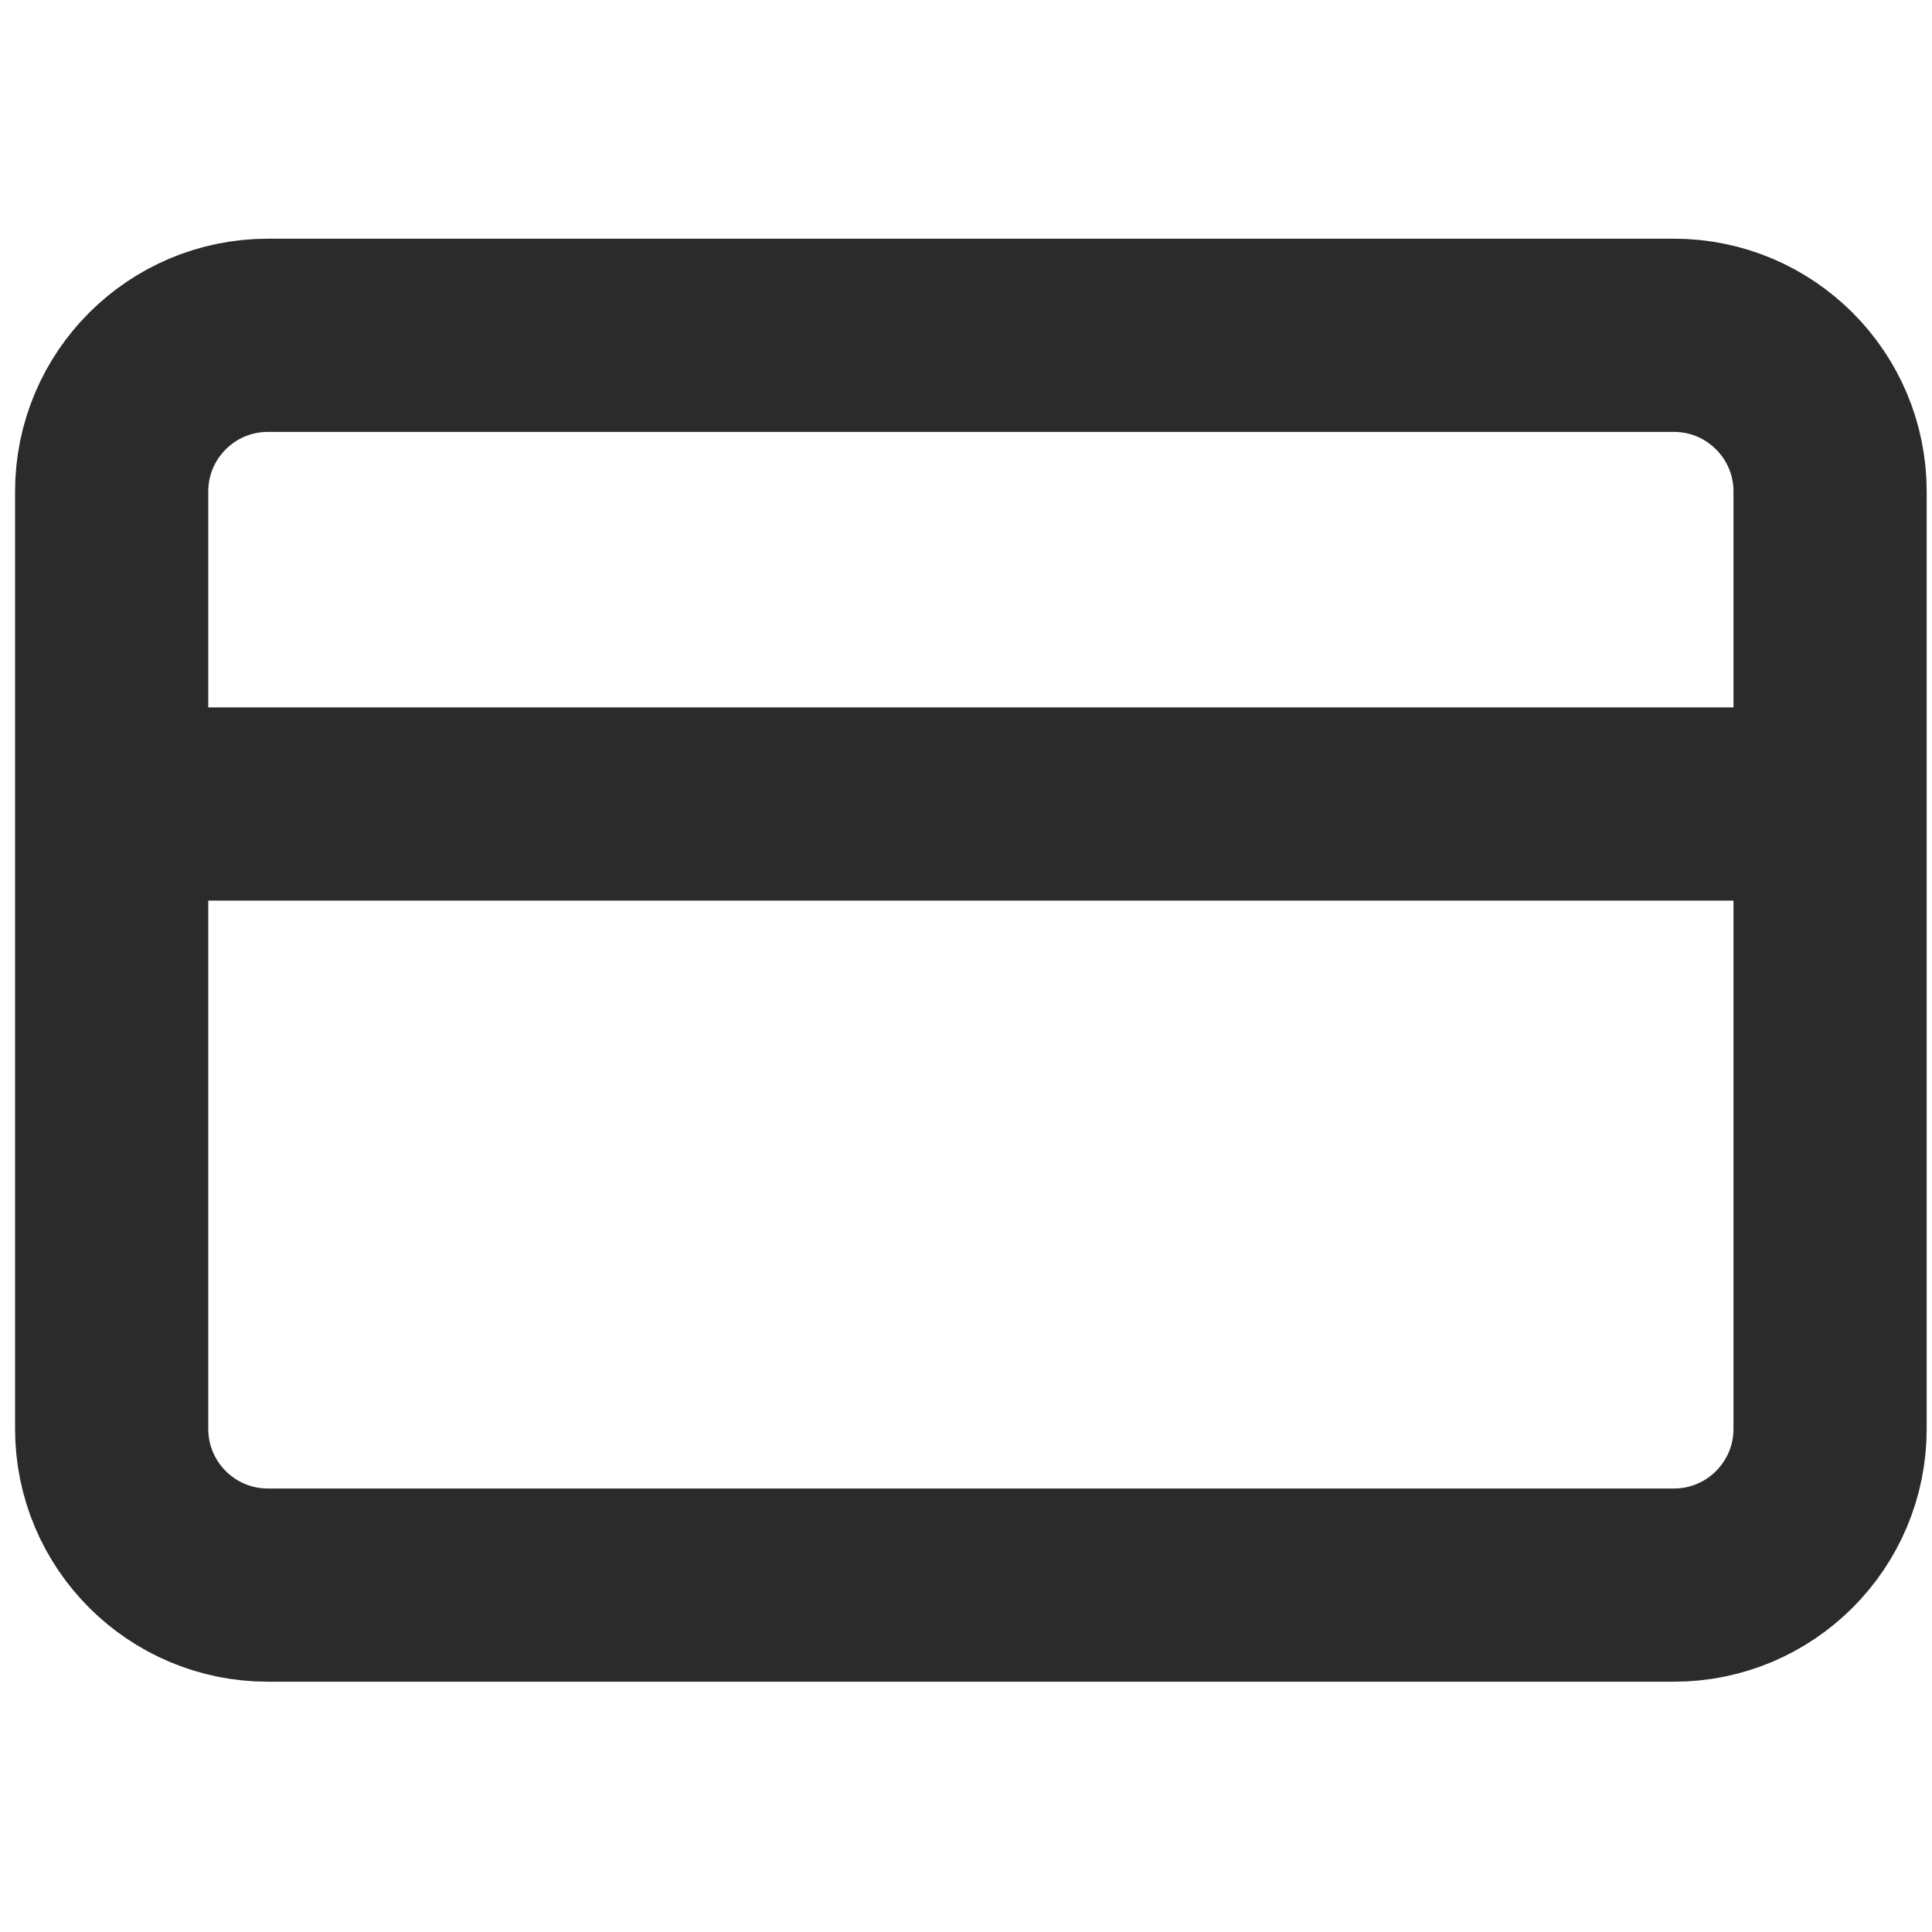 <svg xmlns="http://www.w3.org/2000/svg" fill="none" viewBox="0 0 20 20" height="20" width="20">
<path stroke-width="2" stroke="#2A2B2A" d="M17.328 3.471H2.773C1.88 3.471 1.156 4.195 1.156 5.088V14.791C1.156 15.685 1.88 16.409 2.773 16.409H17.328C18.221 16.409 18.945 15.685 18.945 14.791V5.088C18.945 4.195 18.221 3.471 17.328 3.471Z"></path>
<path stroke-width="2" stroke="#2A2B2A" d="M1.156 8.323H18.945"></path>
</svg>
